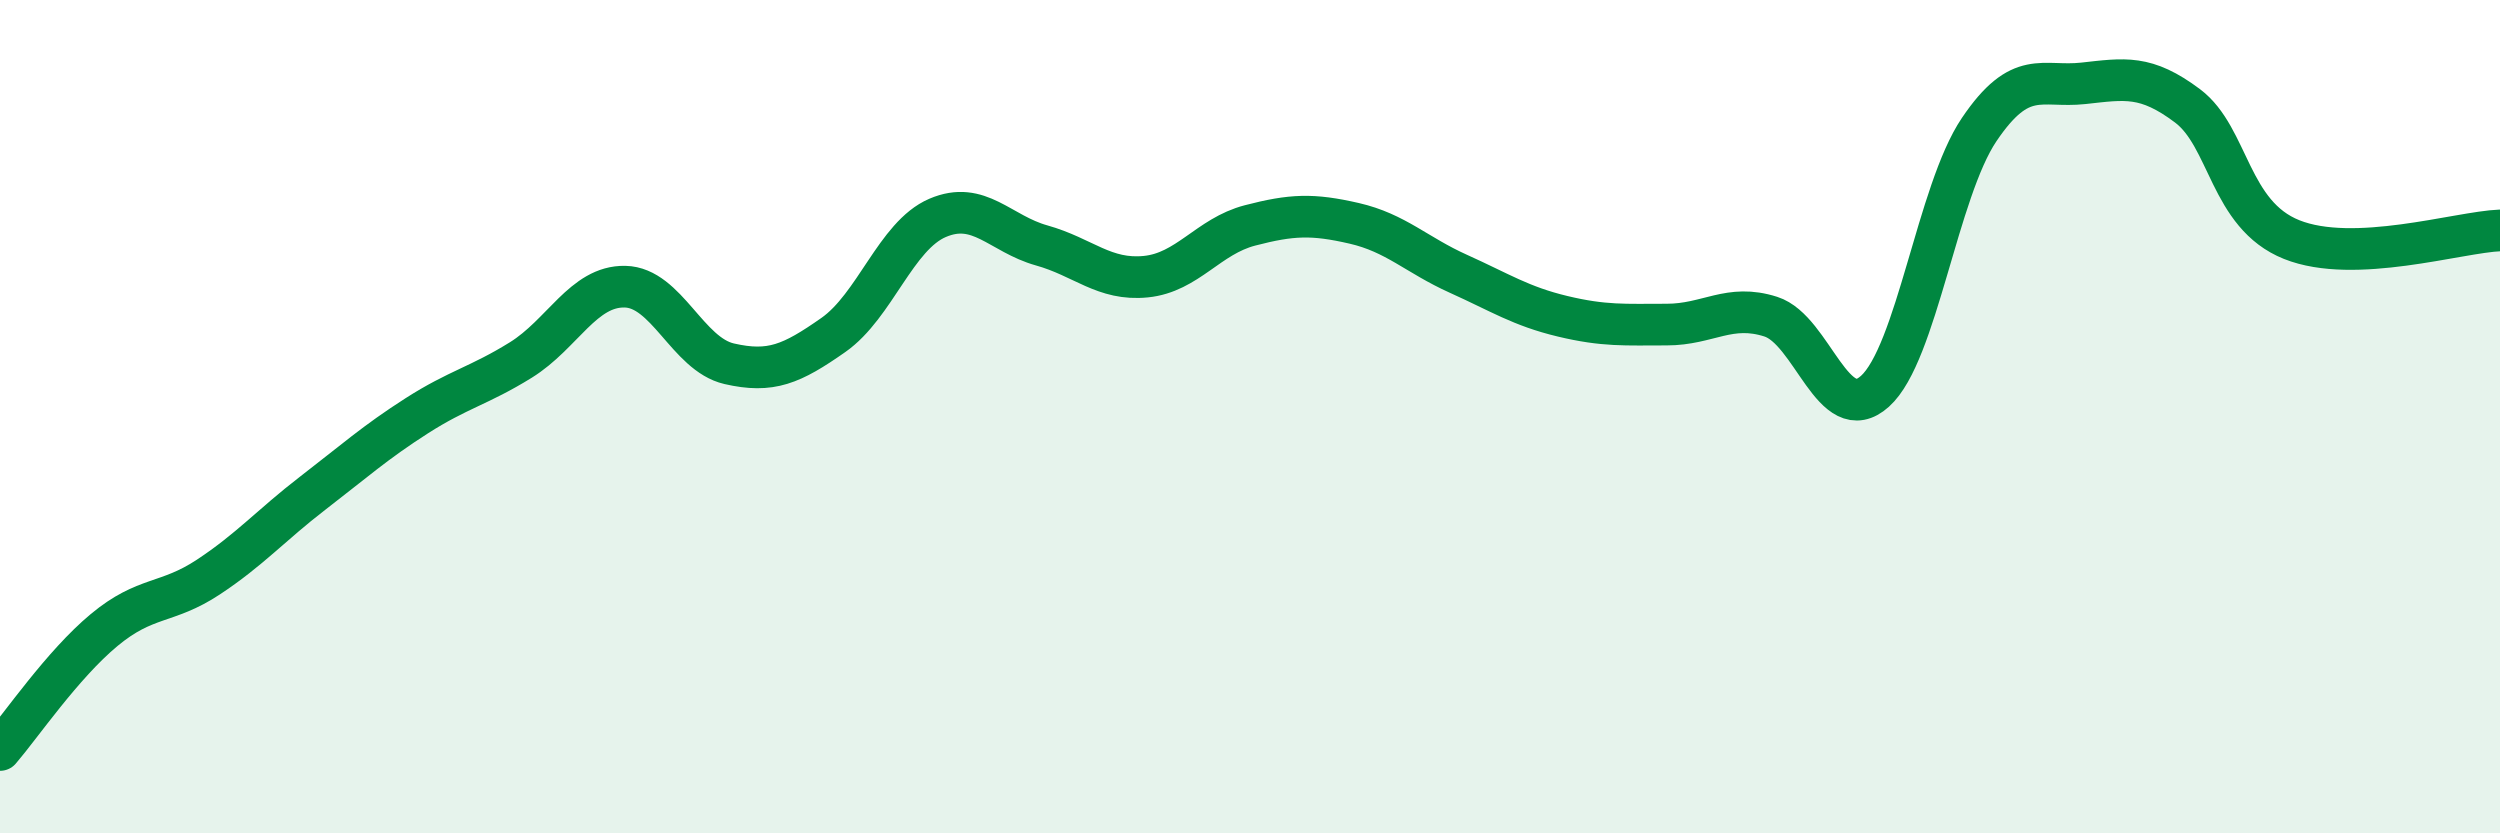
    <svg width="60" height="20" viewBox="0 0 60 20" xmlns="http://www.w3.org/2000/svg">
      <path
        d="M 0,18 C 0.5,17.42 1.5,15.95 2.5,15.12 C 3.5,14.29 4,14.51 5,13.85 C 6,13.19 6.5,12.61 7.5,11.84 C 8.5,11.07 9,10.62 10,9.98 C 11,9.34 11.5,9.26 12.5,8.64 C 13.5,8.02 14,6.86 15,6.88 C 16,6.9 16.5,8.5 17.5,8.73 C 18.5,8.96 19,8.74 20,8.04 C 21,7.34 21.5,5.66 22.5,5.23 C 23.5,4.8 24,5.61 25,5.89 C 26,6.17 26.5,6.74 27.5,6.64 C 28.5,6.54 29,5.67 30,5.41 C 31,5.15 31.5,5.13 32.5,5.36 C 33.5,5.59 34,6.12 35,6.57 C 36,7.02 36.5,7.35 37.5,7.59 C 38.5,7.83 39,7.79 40,7.79 C 41,7.79 41.5,7.28 42.5,7.6 C 43.5,7.92 44,10.29 45,9.39 C 46,8.49 46.5,4.59 47.5,3.11 C 48.5,1.63 49,2.11 50,2 C 51,1.89 51.5,1.79 52.5,2.54 C 53.5,3.29 53.5,5.15 55,5.75 C 56.5,6.35 59,5.57 60,5.53L60 20L0 20Z"
        fill="#008740"
        opacity="0.1"
        stroke-linecap="round"
        stroke-linejoin="round"
      />
      <path
        d="M 0,18 C 0.5,17.42 1.5,15.95 2.5,15.12 C 3.5,14.29 4,14.51 5,13.85 C 6,13.19 6.5,12.61 7.5,11.84 C 8.5,11.07 9,10.62 10,9.98 C 11,9.34 11.5,9.26 12.5,8.64 C 13.5,8.02 14,6.86 15,6.88 C 16,6.9 16.5,8.5 17.5,8.73 C 18.5,8.96 19,8.74 20,8.04 C 21,7.34 21.5,5.66 22.5,5.23 C 23.5,4.8 24,5.61 25,5.89 C 26,6.17 26.5,6.74 27.5,6.64 C 28.5,6.54 29,5.67 30,5.41 C 31,5.15 31.5,5.13 32.5,5.36 C 33.5,5.59 34,6.12 35,6.57 C 36,7.02 36.5,7.35 37.5,7.59 C 38.5,7.83 39,7.79 40,7.79 C 41,7.79 41.5,7.28 42.5,7.6 C 43.5,7.92 44,10.29 45,9.39 C 46,8.49 46.5,4.59 47.5,3.11 C 48.5,1.63 49,2.11 50,2 C 51,1.89 51.5,1.79 52.5,2.54 C 53.5,3.29 53.5,5.15 55,5.75 C 56.5,6.35 59,5.57 60,5.53"
        stroke="#008740"
        stroke-width="1"
        fill="none"
        stroke-linecap="round"
        stroke-linejoin="round"
      />
    </svg>
  